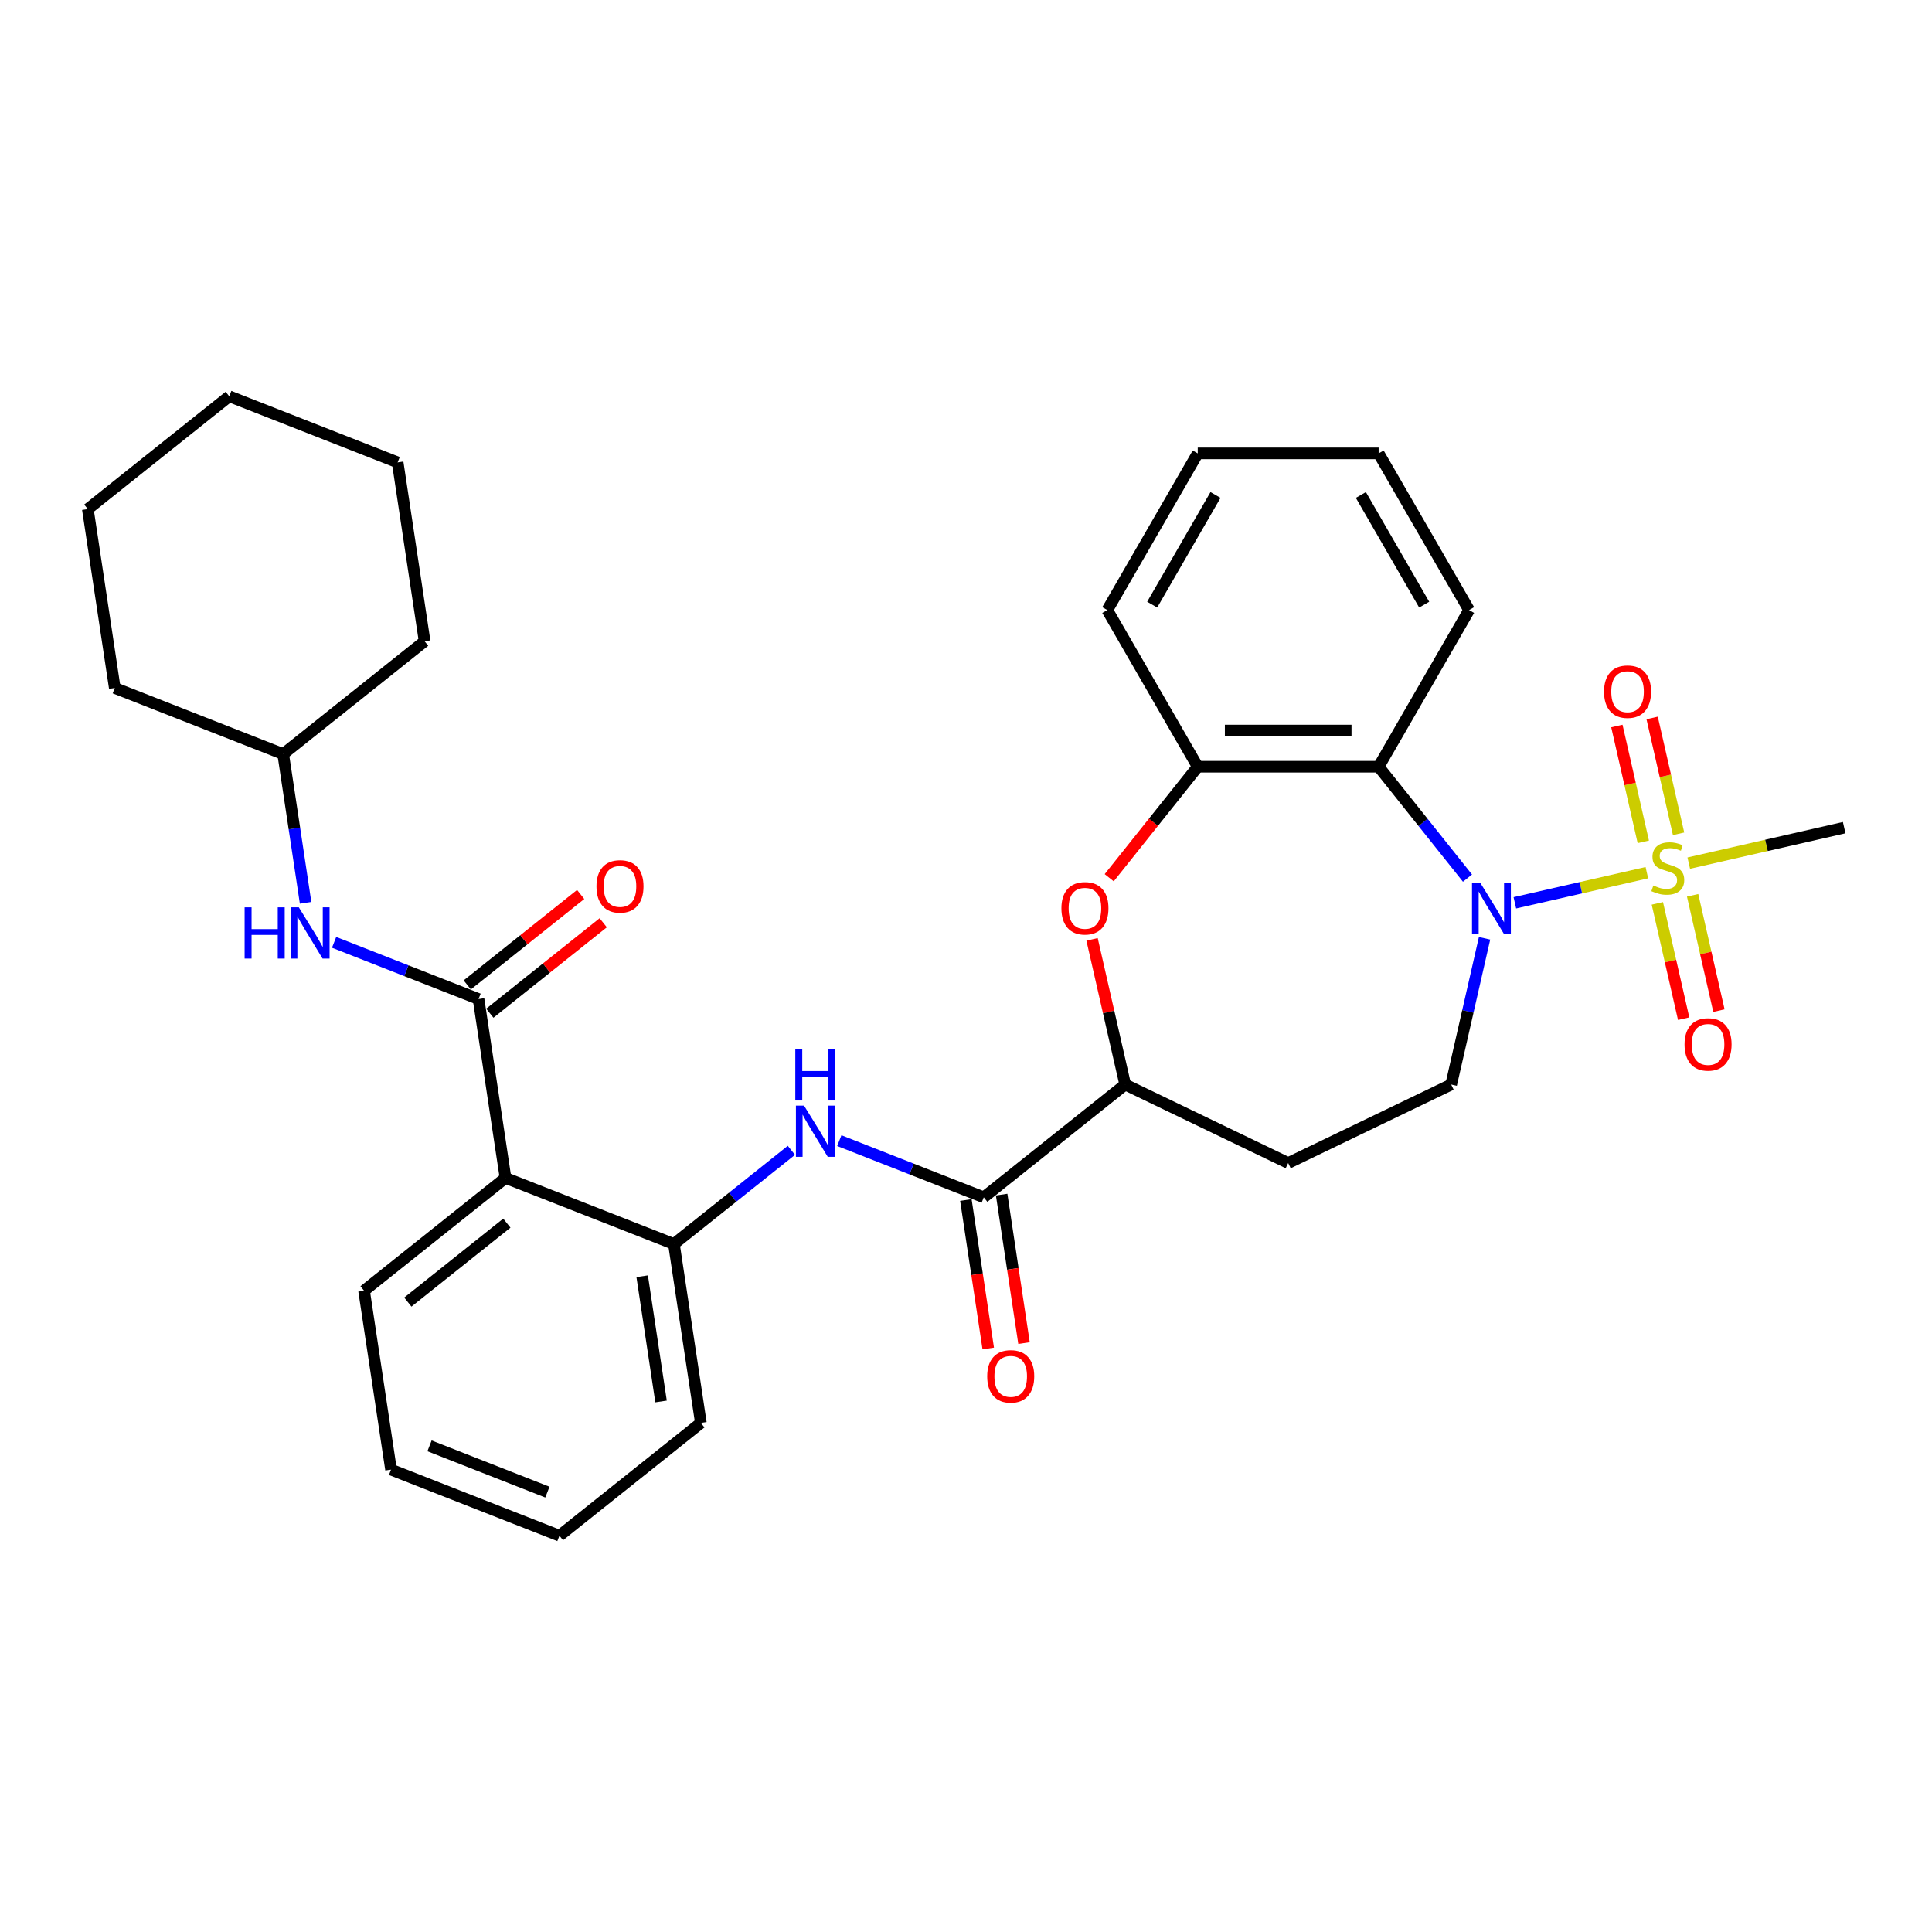<?xml version='1.0' encoding='iso-8859-1'?>
<svg version='1.1' baseProfile='full'
              xmlns='http://www.w3.org/2000/svg'
                      xmlns:rdkit='http://www.rdkit.org/xml'
                      xmlns:xlink='http://www.w3.org/1999/xlink'
                  xml:space='preserve'
width='1000px' height='1000px' viewBox='0 0 1000 1000'>
<!-- END OF HEADER -->
<rect style='opacity:1.0;fill:#FFFFFF;stroke:none' width='1000' height='1000' x='0' y='0'> </rect>
<path class='bond-0' d='M 852.412,451.7 L 818.249,459.498' style='fill:none;fill-rule:evenodd;stroke:#CCCC00;stroke-width:6px;stroke-linecap:butt;stroke-linejoin:miter;stroke-opacity:1' />
<path class='bond-0' d='M 818.249,459.498 L 784.085,467.296' style='fill:none;fill-rule:evenodd;stroke:#0000FF;stroke-width:6px;stroke-linecap:butt;stroke-linejoin:miter;stroke-opacity:1' />
<path class='bond-12' d='M 868.832,431.579 L 861.989,401.597' style='fill:none;fill-rule:evenodd;stroke:#CCCC00;stroke-width:6px;stroke-linecap:butt;stroke-linejoin:miter;stroke-opacity:1' />
<path class='bond-12' d='M 861.989,401.597 L 855.146,371.615' style='fill:none;fill-rule:evenodd;stroke:#FF0000;stroke-width:6px;stroke-linecap:butt;stroke-linejoin:miter;stroke-opacity:1' />
<path class='bond-12' d='M 850.574,435.746 L 843.731,405.764' style='fill:none;fill-rule:evenodd;stroke:#CCCC00;stroke-width:6px;stroke-linecap:butt;stroke-linejoin:miter;stroke-opacity:1' />
<path class='bond-12' d='M 843.731,405.764 L 836.888,375.782' style='fill:none;fill-rule:evenodd;stroke:#FF0000;stroke-width:6px;stroke-linecap:butt;stroke-linejoin:miter;stroke-opacity:1' />
<path class='bond-13' d='M 857.841,467.583 L 864.652,497.425' style='fill:none;fill-rule:evenodd;stroke:#CCCC00;stroke-width:6px;stroke-linecap:butt;stroke-linejoin:miter;stroke-opacity:1' />
<path class='bond-13' d='M 864.652,497.425 L 871.463,527.267' style='fill:none;fill-rule:evenodd;stroke:#FF0000;stroke-width:6px;stroke-linecap:butt;stroke-linejoin:miter;stroke-opacity:1' />
<path class='bond-13' d='M 876.099,463.416 L 882.91,493.258' style='fill:none;fill-rule:evenodd;stroke:#CCCC00;stroke-width:6px;stroke-linecap:butt;stroke-linejoin:miter;stroke-opacity:1' />
<path class='bond-13' d='M 882.91,493.258 L 889.721,523.099' style='fill:none;fill-rule:evenodd;stroke:#FF0000;stroke-width:6px;stroke-linecap:butt;stroke-linejoin:miter;stroke-opacity:1' />
<path class='bond-17' d='M 874.099,446.751 L 914.322,437.57' style='fill:none;fill-rule:evenodd;stroke:#CCCC00;stroke-width:6px;stroke-linecap:butt;stroke-linejoin:miter;stroke-opacity:1' />
<path class='bond-17' d='M 914.322,437.57 L 954.545,428.389' style='fill:none;fill-rule:evenodd;stroke:#000000;stroke-width:6px;stroke-linecap:butt;stroke-linejoin:miter;stroke-opacity:1' />
<path class='bond-2' d='M 759.568,454.516 L 736.576,425.684' style='fill:none;fill-rule:evenodd;stroke:#0000FF;stroke-width:6px;stroke-linecap:butt;stroke-linejoin:miter;stroke-opacity:1' />
<path class='bond-2' d='M 736.576,425.684 L 713.583,396.853' style='fill:none;fill-rule:evenodd;stroke:#000000;stroke-width:6px;stroke-linecap:butt;stroke-linejoin:miter;stroke-opacity:1' />
<path class='bond-10' d='M 768.405,485.662 L 759.767,523.507' style='fill:none;fill-rule:evenodd;stroke:#0000FF;stroke-width:6px;stroke-linecap:butt;stroke-linejoin:miter;stroke-opacity:1' />
<path class='bond-10' d='M 759.767,523.507 L 751.129,561.352' style='fill:none;fill-rule:evenodd;stroke:#000000;stroke-width:6px;stroke-linecap:butt;stroke-linejoin:miter;stroke-opacity:1' />
<path class='bond-1' d='M 247.696,517.105 L 261.652,609.697' style='fill:none;fill-rule:evenodd;stroke:#000000;stroke-width:6px;stroke-linecap:butt;stroke-linejoin:miter;stroke-opacity:1' />
<path class='bond-11' d='M 247.696,517.105 L 210.313,502.433' style='fill:none;fill-rule:evenodd;stroke:#000000;stroke-width:6px;stroke-linecap:butt;stroke-linejoin:miter;stroke-opacity:1' />
<path class='bond-11' d='M 210.313,502.433 L 172.929,487.761' style='fill:none;fill-rule:evenodd;stroke:#0000FF;stroke-width:6px;stroke-linecap:butt;stroke-linejoin:miter;stroke-opacity:1' />
<path class='bond-15' d='M 253.534,524.426 L 282.882,501.022' style='fill:none;fill-rule:evenodd;stroke:#000000;stroke-width:6px;stroke-linecap:butt;stroke-linejoin:miter;stroke-opacity:1' />
<path class='bond-15' d='M 282.882,501.022 L 312.23,477.618' style='fill:none;fill-rule:evenodd;stroke:#FF0000;stroke-width:6px;stroke-linecap:butt;stroke-linejoin:miter;stroke-opacity:1' />
<path class='bond-15' d='M 241.858,509.784 L 271.206,486.38' style='fill:none;fill-rule:evenodd;stroke:#000000;stroke-width:6px;stroke-linecap:butt;stroke-linejoin:miter;stroke-opacity:1' />
<path class='bond-15' d='M 271.206,486.38 L 300.553,462.976' style='fill:none;fill-rule:evenodd;stroke:#FF0000;stroke-width:6px;stroke-linecap:butt;stroke-linejoin:miter;stroke-opacity:1' />
<path class='bond-7' d='M 713.583,396.853 L 619.946,396.853' style='fill:none;fill-rule:evenodd;stroke:#000000;stroke-width:6px;stroke-linecap:butt;stroke-linejoin:miter;stroke-opacity:1' />
<path class='bond-7' d='M 699.538,378.125 L 633.991,378.125' style='fill:none;fill-rule:evenodd;stroke:#000000;stroke-width:6px;stroke-linecap:butt;stroke-linejoin:miter;stroke-opacity:1' />
<path class='bond-20' d='M 713.583,396.853 L 760.402,315.76' style='fill:none;fill-rule:evenodd;stroke:#000000;stroke-width:6px;stroke-linecap:butt;stroke-linejoin:miter;stroke-opacity:1' />
<path class='bond-3' d='M 261.652,609.697 L 348.817,643.906' style='fill:none;fill-rule:evenodd;stroke:#000000;stroke-width:6px;stroke-linecap:butt;stroke-linejoin:miter;stroke-opacity:1' />
<path class='bond-19' d='M 261.652,609.697 L 188.443,668.079' style='fill:none;fill-rule:evenodd;stroke:#000000;stroke-width:6px;stroke-linecap:butt;stroke-linejoin:miter;stroke-opacity:1' />
<path class='bond-19' d='M 262.347,633.096 L 211.101,673.963' style='fill:none;fill-rule:evenodd;stroke:#000000;stroke-width:6px;stroke-linecap:butt;stroke-linejoin:miter;stroke-opacity:1' />
<path class='bond-4' d='M 574.124,454.312 L 597.035,425.582' style='fill:none;fill-rule:evenodd;stroke:#FF0000;stroke-width:6px;stroke-linecap:butt;stroke-linejoin:miter;stroke-opacity:1' />
<path class='bond-4' d='M 597.035,425.582 L 619.946,396.853' style='fill:none;fill-rule:evenodd;stroke:#000000;stroke-width:6px;stroke-linecap:butt;stroke-linejoin:miter;stroke-opacity:1' />
<path class='bond-32' d='M 565.252,486.224 L 573.826,523.788' style='fill:none;fill-rule:evenodd;stroke:#FF0000;stroke-width:6px;stroke-linecap:butt;stroke-linejoin:miter;stroke-opacity:1' />
<path class='bond-32' d='M 573.826,523.788 L 582.4,561.352' style='fill:none;fill-rule:evenodd;stroke:#000000;stroke-width:6px;stroke-linecap:butt;stroke-linejoin:miter;stroke-opacity:1' />
<path class='bond-5' d='M 509.191,619.734 L 582.4,561.352' style='fill:none;fill-rule:evenodd;stroke:#000000;stroke-width:6px;stroke-linecap:butt;stroke-linejoin:miter;stroke-opacity:1' />
<path class='bond-6' d='M 509.191,619.734 L 471.807,605.062' style='fill:none;fill-rule:evenodd;stroke:#000000;stroke-width:6px;stroke-linecap:butt;stroke-linejoin:miter;stroke-opacity:1' />
<path class='bond-6' d='M 471.807,605.062 L 434.424,590.39' style='fill:none;fill-rule:evenodd;stroke:#0000FF;stroke-width:6px;stroke-linecap:butt;stroke-linejoin:miter;stroke-opacity:1' />
<path class='bond-16' d='M 499.932,621.13 L 505.723,659.551' style='fill:none;fill-rule:evenodd;stroke:#000000;stroke-width:6px;stroke-linecap:butt;stroke-linejoin:miter;stroke-opacity:1' />
<path class='bond-16' d='M 505.723,659.551 L 511.514,697.972' style='fill:none;fill-rule:evenodd;stroke:#FF0000;stroke-width:6px;stroke-linecap:butt;stroke-linejoin:miter;stroke-opacity:1' />
<path class='bond-16' d='M 518.45,618.338 L 524.241,656.759' style='fill:none;fill-rule:evenodd;stroke:#000000;stroke-width:6px;stroke-linecap:butt;stroke-linejoin:miter;stroke-opacity:1' />
<path class='bond-16' d='M 524.241,656.759 L 530.032,695.18' style='fill:none;fill-rule:evenodd;stroke:#FF0000;stroke-width:6px;stroke-linecap:butt;stroke-linejoin:miter;stroke-opacity:1' />
<path class='bond-8' d='M 409.628,595.411 L 379.223,619.659' style='fill:none;fill-rule:evenodd;stroke:#0000FF;stroke-width:6px;stroke-linecap:butt;stroke-linejoin:miter;stroke-opacity:1' />
<path class='bond-8' d='M 379.223,619.659 L 348.817,643.906' style='fill:none;fill-rule:evenodd;stroke:#000000;stroke-width:6px;stroke-linecap:butt;stroke-linejoin:miter;stroke-opacity:1' />
<path class='bond-21' d='M 619.946,396.853 L 573.127,315.76' style='fill:none;fill-rule:evenodd;stroke:#000000;stroke-width:6px;stroke-linecap:butt;stroke-linejoin:miter;stroke-opacity:1' />
<path class='bond-22' d='M 348.817,643.906 L 362.773,736.498' style='fill:none;fill-rule:evenodd;stroke:#000000;stroke-width:6px;stroke-linecap:butt;stroke-linejoin:miter;stroke-opacity:1' />
<path class='bond-22' d='M 332.392,660.586 L 342.161,725.401' style='fill:none;fill-rule:evenodd;stroke:#000000;stroke-width:6px;stroke-linecap:butt;stroke-linejoin:miter;stroke-opacity:1' />
<path class='bond-9' d='M 582.4,561.352 L 666.764,601.98' style='fill:none;fill-rule:evenodd;stroke:#000000;stroke-width:6px;stroke-linecap:butt;stroke-linejoin:miter;stroke-opacity:1' />
<path class='bond-14' d='M 751.129,561.352 L 666.764,601.98' style='fill:none;fill-rule:evenodd;stroke:#000000;stroke-width:6px;stroke-linecap:butt;stroke-linejoin:miter;stroke-opacity:1' />
<path class='bond-18' d='M 158.18,467.295 L 152.378,428.799' style='fill:none;fill-rule:evenodd;stroke:#0000FF;stroke-width:6px;stroke-linecap:butt;stroke-linejoin:miter;stroke-opacity:1' />
<path class='bond-18' d='M 152.378,428.799 L 146.575,390.303' style='fill:none;fill-rule:evenodd;stroke:#000000;stroke-width:6px;stroke-linecap:butt;stroke-linejoin:miter;stroke-opacity:1' />
<path class='bond-23' d='M 146.575,390.303 L 219.784,331.921' style='fill:none;fill-rule:evenodd;stroke:#000000;stroke-width:6px;stroke-linecap:butt;stroke-linejoin:miter;stroke-opacity:1' />
<path class='bond-24' d='M 146.575,390.303 L 59.41,356.094' style='fill:none;fill-rule:evenodd;stroke:#000000;stroke-width:6px;stroke-linecap:butt;stroke-linejoin:miter;stroke-opacity:1' />
<path class='bond-34' d='M 188.443,668.079 L 202.399,760.671' style='fill:none;fill-rule:evenodd;stroke:#000000;stroke-width:6px;stroke-linecap:butt;stroke-linejoin:miter;stroke-opacity:1' />
<path class='bond-26' d='M 760.402,315.76 L 713.583,234.668' style='fill:none;fill-rule:evenodd;stroke:#000000;stroke-width:6px;stroke-linecap:butt;stroke-linejoin:miter;stroke-opacity:1' />
<path class='bond-26' d='M 737.161,312.96 L 704.388,256.195' style='fill:none;fill-rule:evenodd;stroke:#000000;stroke-width:6px;stroke-linecap:butt;stroke-linejoin:miter;stroke-opacity:1' />
<path class='bond-33' d='M 573.127,315.76 L 619.946,234.668' style='fill:none;fill-rule:evenodd;stroke:#000000;stroke-width:6px;stroke-linecap:butt;stroke-linejoin:miter;stroke-opacity:1' />
<path class='bond-33' d='M 596.368,312.96 L 629.141,256.195' style='fill:none;fill-rule:evenodd;stroke:#000000;stroke-width:6px;stroke-linecap:butt;stroke-linejoin:miter;stroke-opacity:1' />
<path class='bond-28' d='M 362.773,736.498 L 289.564,794.88' style='fill:none;fill-rule:evenodd;stroke:#000000;stroke-width:6px;stroke-linecap:butt;stroke-linejoin:miter;stroke-opacity:1' />
<path class='bond-30' d='M 219.784,331.921 L 205.828,239.329' style='fill:none;fill-rule:evenodd;stroke:#000000;stroke-width:6px;stroke-linecap:butt;stroke-linejoin:miter;stroke-opacity:1' />
<path class='bond-29' d='M 59.41,356.094 L 45.455,263.502' style='fill:none;fill-rule:evenodd;stroke:#000000;stroke-width:6px;stroke-linecap:butt;stroke-linejoin:miter;stroke-opacity:1' />
<path class='bond-25' d='M 202.399,760.671 L 289.564,794.88' style='fill:none;fill-rule:evenodd;stroke:#000000;stroke-width:6px;stroke-linecap:butt;stroke-linejoin:miter;stroke-opacity:1' />
<path class='bond-25' d='M 222.316,748.369 L 283.331,772.316' style='fill:none;fill-rule:evenodd;stroke:#000000;stroke-width:6px;stroke-linecap:butt;stroke-linejoin:miter;stroke-opacity:1' />
<path class='bond-27' d='M 713.583,234.668 L 619.946,234.668' style='fill:none;fill-rule:evenodd;stroke:#000000;stroke-width:6px;stroke-linecap:butt;stroke-linejoin:miter;stroke-opacity:1' />
<path class='bond-31' d='M 45.455,263.502 L 118.663,205.12' style='fill:none;fill-rule:evenodd;stroke:#000000;stroke-width:6px;stroke-linecap:butt;stroke-linejoin:miter;stroke-opacity:1' />
<path class='bond-35' d='M 205.828,239.329 L 118.663,205.12' style='fill:none;fill-rule:evenodd;stroke:#000000;stroke-width:6px;stroke-linecap:butt;stroke-linejoin:miter;stroke-opacity:1' />
<path  class='atom-0' d='M 855.764 458.327
Q 856.064 458.439, 857.3 458.964
Q 858.536 459.488, 859.884 459.825
Q 861.27 460.125, 862.619 460.125
Q 865.128 460.125, 866.589 458.926
Q 868.05 457.69, 868.05 455.555
Q 868.05 454.095, 867.301 453.196
Q 866.589 452.297, 865.465 451.81
Q 864.342 451.323, 862.469 450.761
Q 860.109 450.049, 858.686 449.375
Q 857.3 448.701, 856.289 447.278
Q 855.315 445.854, 855.315 443.457
Q 855.315 440.124, 857.562 438.064
Q 859.847 436.004, 864.342 436.004
Q 867.413 436.004, 870.896 437.465
L 870.035 440.349
Q 866.851 439.038, 864.454 439.038
Q 861.87 439.038, 860.446 440.124
Q 859.023 441.173, 859.06 443.008
Q 859.06 444.431, 859.772 445.293
Q 860.521 446.154, 861.57 446.641
Q 862.656 447.128, 864.454 447.69
Q 866.851 448.439, 868.274 449.188
Q 869.698 449.937, 870.709 451.473
Q 871.758 452.971, 871.758 455.555
Q 871.758 459.226, 869.286 461.211
Q 866.851 463.159, 862.769 463.159
Q 860.409 463.159, 858.611 462.634
Q 856.851 462.147, 854.753 461.286
L 855.764 458.327
' fill='#CCCC00'/>
<path  class='atom-1' d='M 766.104 456.803
L 774.793 470.848
Q 775.655 472.234, 777.041 474.744
Q 778.426 477.253, 778.501 477.403
L 778.501 456.803
L 782.022 456.803
L 782.022 483.321
L 778.389 483.321
L 769.063 467.964
Q 767.976 466.166, 766.815 464.106
Q 765.692 462.046, 765.355 461.41
L 765.355 483.321
L 761.909 483.321
L 761.909 456.803
L 766.104 456.803
' fill='#0000FF'/>
<path  class='atom-5' d='M 549.391 470.137
Q 549.391 463.769, 552.537 460.211
Q 555.683 456.653, 561.563 456.653
Q 567.444 456.653, 570.59 460.211
Q 573.736 463.769, 573.736 470.137
Q 573.736 476.579, 570.553 480.25
Q 567.369 483.883, 561.563 483.883
Q 555.72 483.883, 552.537 480.25
Q 549.391 476.616, 549.391 470.137
M 561.563 480.886
Q 565.609 480.886, 567.781 478.19
Q 569.991 475.455, 569.991 470.137
Q 569.991 464.93, 567.781 462.309
Q 565.609 459.649, 561.563 459.649
Q 557.518 459.649, 555.308 462.271
Q 553.136 464.893, 553.136 470.137
Q 553.136 475.493, 555.308 478.19
Q 557.518 480.886, 561.563 480.886
' fill='#FF0000'/>
<path  class='atom-7' d='M 416.164 572.265
L 424.854 586.311
Q 425.715 587.697, 427.101 590.206
Q 428.487 592.716, 428.562 592.865
L 428.562 572.265
L 432.083 572.265
L 432.083 598.783
L 428.45 598.783
L 419.123 583.427
Q 418.037 581.629, 416.876 579.569
Q 415.752 577.509, 415.415 576.872
L 415.415 598.783
L 411.969 598.783
L 411.969 572.265
L 416.164 572.265
' fill='#0000FF'/>
<path  class='atom-7' d='M 411.651 543.095
L 415.247 543.095
L 415.247 554.369
L 428.805 554.369
L 428.805 543.095
L 432.401 543.095
L 432.401 569.613
L 428.805 569.613
L 428.805 557.366
L 415.247 557.366
L 415.247 569.613
L 411.651 569.613
L 411.651 543.095
' fill='#0000FF'/>
<path  class='atom-12' d='M 126.616 469.636
L 130.211 469.636
L 130.211 480.91
L 143.77 480.91
L 143.77 469.636
L 147.366 469.636
L 147.366 496.154
L 143.77 496.154
L 143.77 483.906
L 130.211 483.906
L 130.211 496.154
L 126.616 496.154
L 126.616 469.636
' fill='#0000FF'/>
<path  class='atom-12' d='M 154.67 469.636
L 163.359 483.682
Q 164.221 485.068, 165.607 487.577
Q 166.992 490.087, 167.067 490.236
L 167.067 469.636
L 170.588 469.636
L 170.588 496.154
L 166.955 496.154
L 157.629 480.798
Q 156.542 479, 155.381 476.94
Q 154.258 474.88, 153.921 474.243
L 153.921 496.154
L 150.475 496.154
L 150.475 469.636
L 154.67 469.636
' fill='#0000FF'/>
<path  class='atom-13' d='M 830.246 358.01
Q 830.246 351.643, 833.392 348.085
Q 836.539 344.526, 842.419 344.526
Q 848.3 344.526, 851.446 348.085
Q 854.592 351.643, 854.592 358.01
Q 854.592 364.453, 851.408 368.123
Q 848.225 371.756, 842.419 371.756
Q 836.576 371.756, 833.392 368.123
Q 830.246 364.49, 830.246 358.01
M 842.419 368.76
Q 846.464 368.76, 848.637 366.063
Q 850.846 363.329, 850.846 358.01
Q 850.846 352.804, 848.637 350.182
Q 846.464 347.523, 842.419 347.523
Q 838.374 347.523, 836.164 350.145
Q 833.992 352.767, 833.992 358.01
Q 833.992 363.366, 836.164 366.063
Q 838.374 368.76, 842.419 368.76
' fill='#FF0000'/>
<path  class='atom-14' d='M 871.919 540.59
Q 871.919 534.223, 875.065 530.665
Q 878.211 527.107, 884.092 527.107
Q 889.972 527.107, 893.118 530.665
Q 896.265 534.223, 896.265 540.59
Q 896.265 547.033, 893.081 550.703
Q 889.897 554.336, 884.092 554.336
Q 878.249 554.336, 875.065 550.703
Q 871.919 547.07, 871.919 540.59
M 884.092 551.34
Q 888.137 551.34, 890.309 548.643
Q 892.519 545.909, 892.519 540.59
Q 892.519 535.384, 890.309 532.762
Q 888.137 530.103, 884.092 530.103
Q 880.047 530.103, 877.837 532.725
Q 875.664 535.347, 875.664 540.59
Q 875.664 545.946, 877.837 548.643
Q 880.047 551.34, 884.092 551.34
' fill='#FF0000'/>
<path  class='atom-16' d='M 308.732 458.798
Q 308.732 452.43, 311.878 448.872
Q 315.025 445.314, 320.905 445.314
Q 326.786 445.314, 329.932 448.872
Q 333.078 452.43, 333.078 458.798
Q 333.078 465.24, 329.894 468.91
Q 326.711 472.544, 320.905 472.544
Q 315.062 472.544, 311.878 468.91
Q 308.732 465.277, 308.732 458.798
M 320.905 469.547
Q 324.95 469.547, 327.123 466.85
Q 329.333 464.116, 329.333 458.798
Q 329.333 453.591, 327.123 450.969
Q 324.95 448.31, 320.905 448.31
Q 316.86 448.31, 314.65 450.932
Q 312.478 453.554, 312.478 458.798
Q 312.478 464.154, 314.65 466.85
Q 316.86 469.547, 320.905 469.547
' fill='#FF0000'/>
<path  class='atom-17' d='M 510.974 712.401
Q 510.974 706.033, 514.12 702.475
Q 517.266 698.917, 523.147 698.917
Q 529.027 698.917, 532.174 702.475
Q 535.32 706.033, 535.32 712.401
Q 535.32 718.843, 532.136 722.514
Q 528.952 726.147, 523.147 726.147
Q 517.304 726.147, 514.12 722.514
Q 510.974 718.88, 510.974 712.401
M 523.147 723.15
Q 527.192 723.15, 529.364 720.454
Q 531.574 717.719, 531.574 712.401
Q 531.574 707.194, 529.364 704.573
Q 527.192 701.913, 523.147 701.913
Q 519.102 701.913, 516.892 704.535
Q 514.719 707.157, 514.719 712.401
Q 514.719 717.757, 516.892 720.454
Q 519.102 723.15, 523.147 723.15
' fill='#FF0000'/>
</svg>
